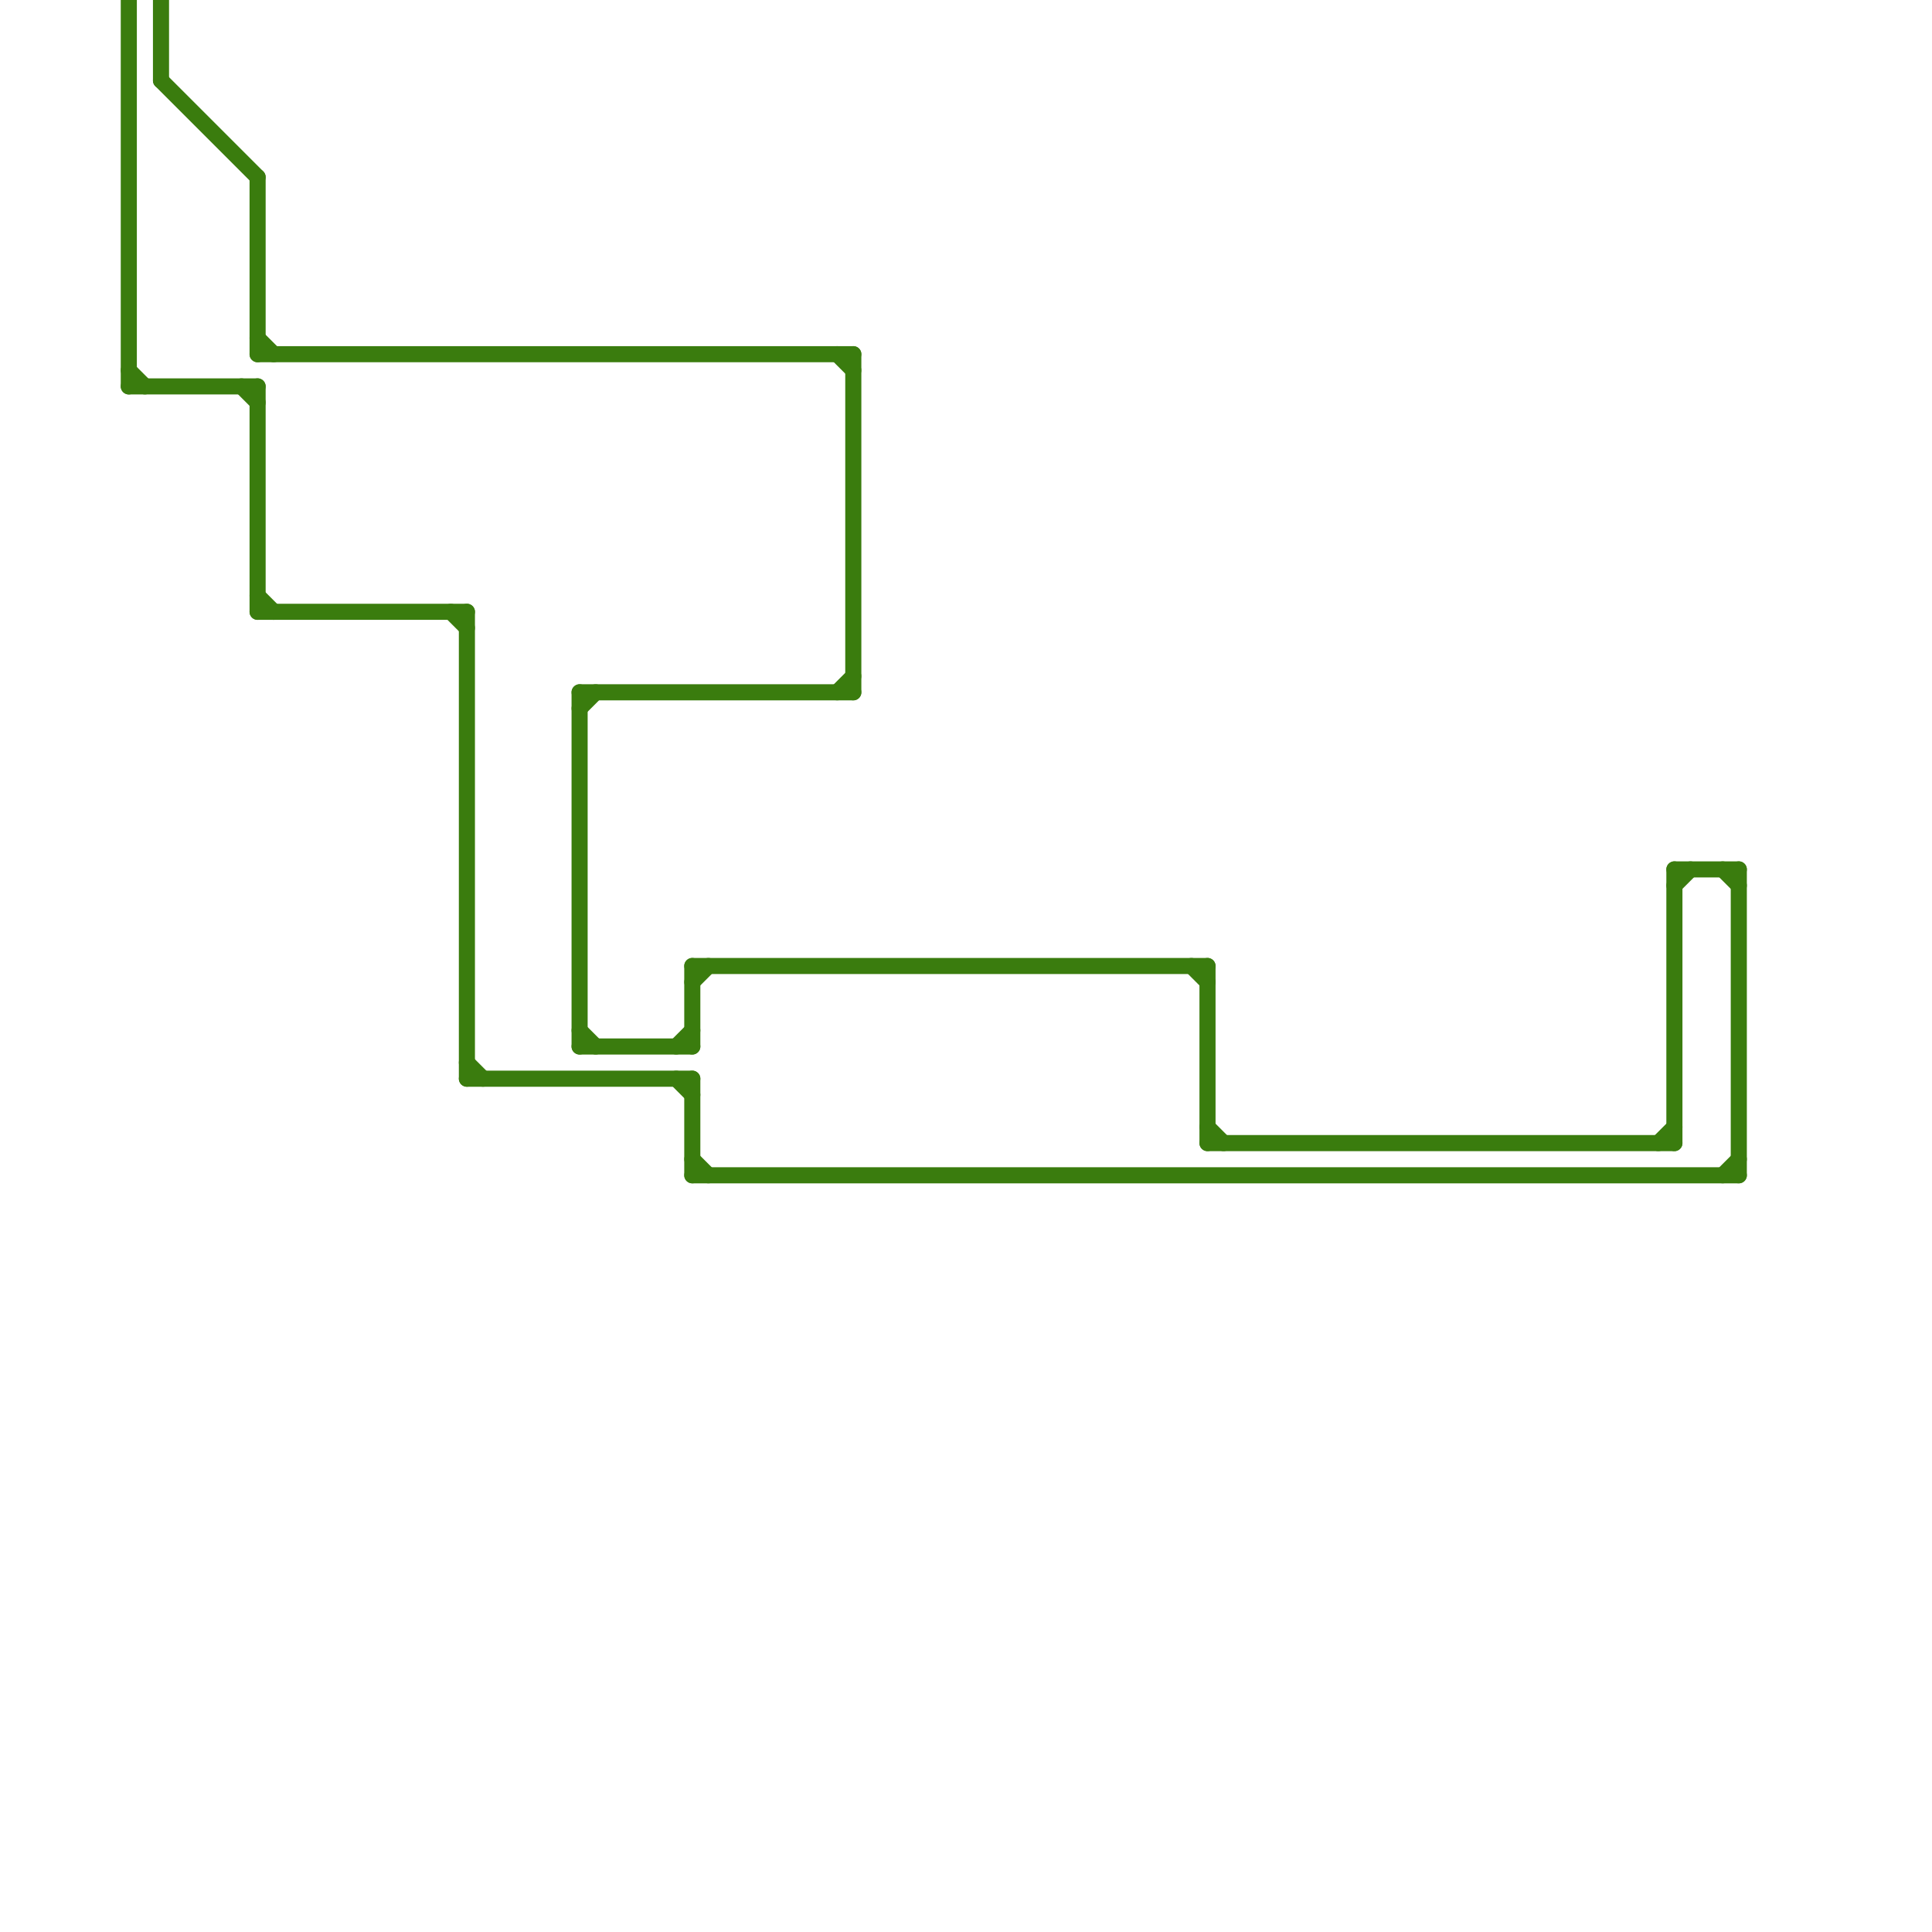 
<svg version="1.1" xmlns="http://www.w3.org/2000/svg" viewBox="0 0 120 120">
<style>text { font: 1px Helvetica; font-weight: 600; white-space: pre; dominant-baseline: central; } line { stroke-width: 1; fill: none; stroke-linecap: round; stroke-linejoin: round; } .c0 { stroke: #3a7c0e }</style><defs><g id="wm-xf"><circle r="1.2" fill="#000"/><circle r="0.9" fill="#fff"/><circle r="0.6" fill="#000"/><circle r="0.3" fill="#fff"/></g><g id="wm"><circle r="0.6" fill="#000"/><circle r="0.3" fill="#fff"/></g></defs><line class="c0" x1="16" y1="24" x2="16" y2="38"/><line class="c0" x1="36" y1="44" x2="37" y2="43"/><line class="c0" x1="43" y1="73" x2="108" y2="73"/><line class="c0" x1="36" y1="43" x2="36" y2="65"/><line class="c0" x1="75" y1="71" x2="104" y2="71"/><line class="c0" x1="43" y1="60" x2="75" y2="60"/><line class="c0" x1="43" y1="67" x2="43" y2="73"/><line class="c0" x1="28" y1="38" x2="29" y2="39"/><line class="c0" x1="29" y1="66" x2="30" y2="67"/><line class="c0" x1="36" y1="64" x2="37" y2="65"/><line class="c0" x1="43" y1="60" x2="43" y2="65"/><line class="c0" x1="53" y1="22" x2="53" y2="43"/><line class="c0" x1="43" y1="61" x2="44" y2="60"/><line class="c0" x1="10" y1="0" x2="10" y2="5"/><line class="c0" x1="103" y1="71" x2="104" y2="70"/><line class="c0" x1="75" y1="70" x2="76" y2="71"/><line class="c0" x1="16" y1="37" x2="17" y2="38"/><line class="c0" x1="8" y1="23" x2="9" y2="24"/><line class="c0" x1="16" y1="22" x2="53" y2="22"/><line class="c0" x1="36" y1="65" x2="43" y2="65"/><line class="c0" x1="42" y1="67" x2="43" y2="68"/><line class="c0" x1="104" y1="54" x2="108" y2="54"/><line class="c0" x1="104" y1="55" x2="105" y2="54"/><line class="c0" x1="52" y1="22" x2="53" y2="23"/><line class="c0" x1="43" y1="72" x2="44" y2="73"/><line class="c0" x1="36" y1="43" x2="53" y2="43"/><line class="c0" x1="42" y1="65" x2="43" y2="64"/><line class="c0" x1="107" y1="54" x2="108" y2="55"/><line class="c0" x1="107" y1="73" x2="108" y2="72"/><line class="c0" x1="29" y1="38" x2="29" y2="67"/><line class="c0" x1="52" y1="43" x2="53" y2="42"/><line class="c0" x1="16" y1="11" x2="16" y2="22"/><line class="c0" x1="104" y1="54" x2="104" y2="71"/><line class="c0" x1="74" y1="60" x2="75" y2="61"/><line class="c0" x1="8" y1="24" x2="16" y2="24"/><line class="c0" x1="16" y1="38" x2="29" y2="38"/><line class="c0" x1="8" y1="0" x2="8" y2="24"/><line class="c0" x1="108" y1="54" x2="108" y2="73"/><line class="c0" x1="16" y1="21" x2="17" y2="22"/><line class="c0" x1="15" y1="24" x2="16" y2="25"/><line class="c0" x1="29" y1="67" x2="43" y2="67"/><line class="c0" x1="75" y1="60" x2="75" y2="71"/><line class="c0" x1="10" y1="5" x2="16" y2="11"/>
</svg>
